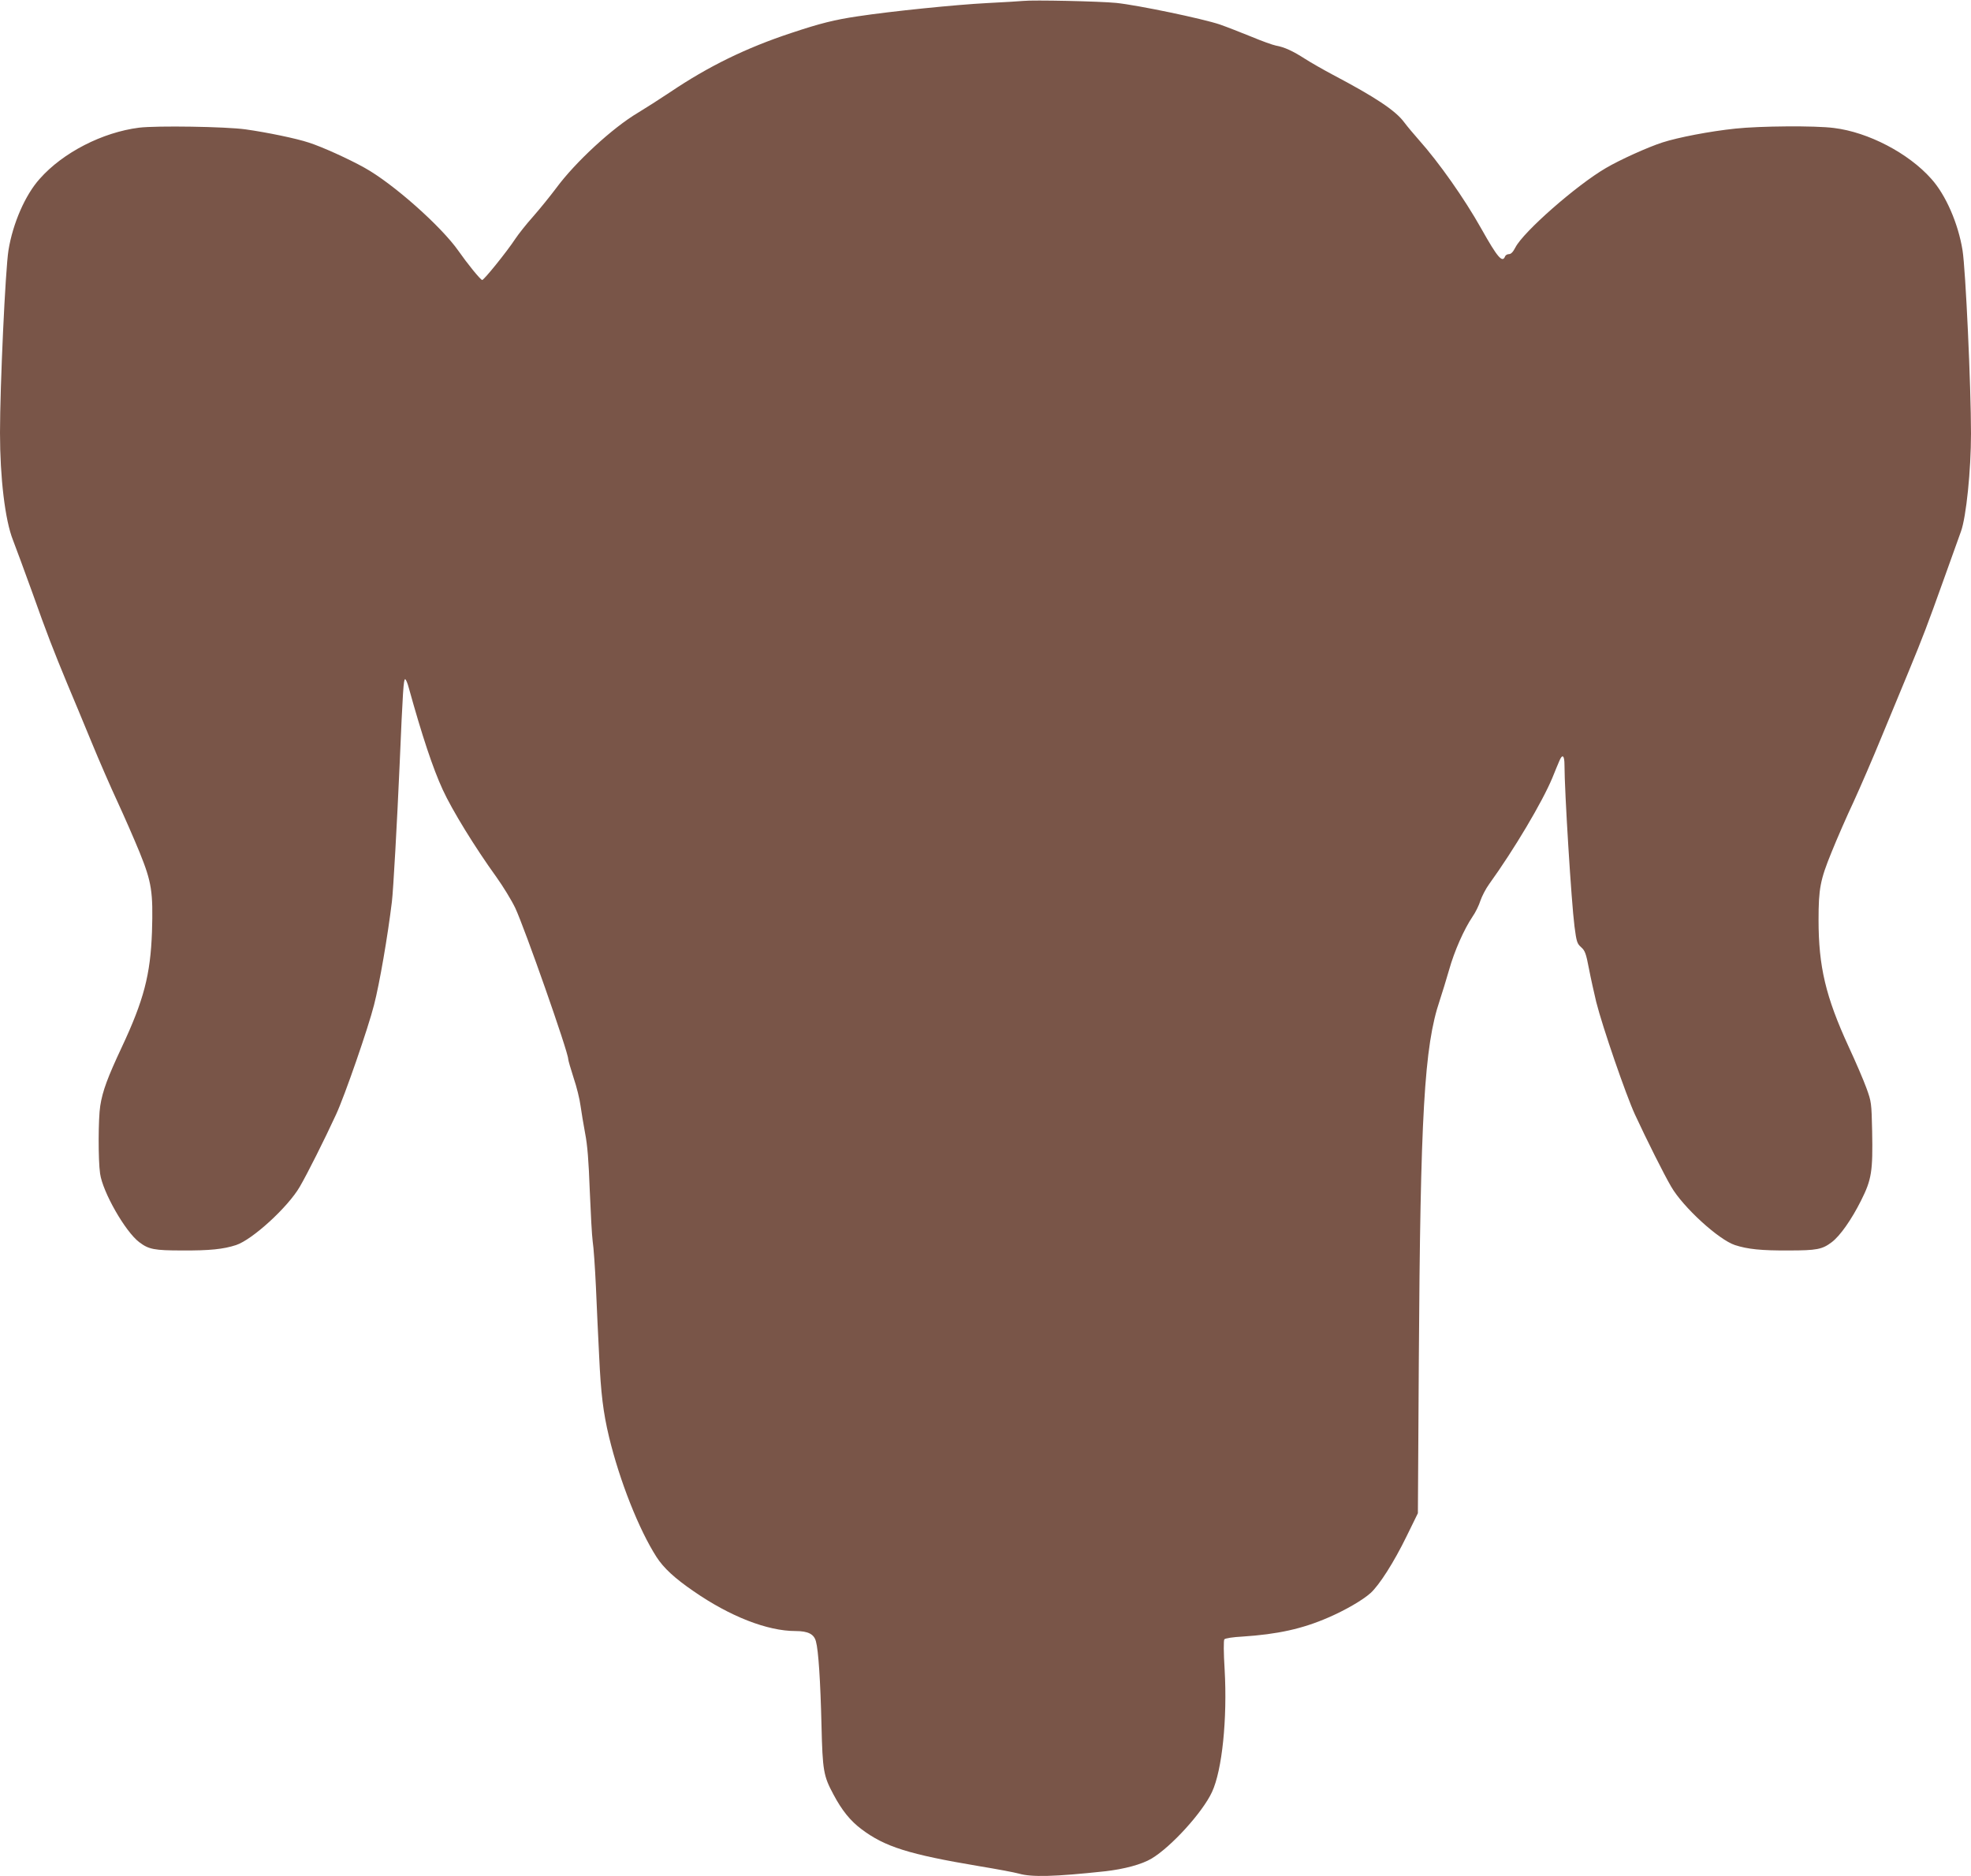 <?xml version="1.0" standalone="no"?>
<!DOCTYPE svg PUBLIC "-//W3C//DTD SVG 20010904//EN"
 "http://www.w3.org/TR/2001/REC-SVG-20010904/DTD/svg10.dtd">
<svg version="1.0" xmlns="http://www.w3.org/2000/svg"
 width="1280pt" height="1218pt" viewBox="0 0 1280 1218"
 preserveAspectRatio="xMidYMid meet">
<g transform="translate(0,1218) scale(0.1,-0.1)"
fill="#795548" stroke="none">
<path d="M6645 12174 c-16 -2 -122 -8 -235 -14 -198 -10 -623 -53 -840 -86
-149 -22 -242 -45 -431 -108 -294 -97 -539 -217 -788 -385 -69 -46 -163 -106
-208 -133 -164 -97 -406 -320 -530 -488 -39 -52 -106 -135 -150 -185 -44 -49
-96 -115 -116 -145 -55 -84 -207 -272 -216 -268 -14 5 -98 109 -153 188 -112
160 -425 438 -611 541 -102 57 -276 136 -361 163 -80 27 -275 67 -411 86 -128
18 -578 25 -692 11 -237 -30 -494 -161 -645 -332 -94 -104 -175 -290 -203
-464 -20 -123 -55 -881 -55 -1185 0 -292 33 -568 84 -696 19 -49 75 -201 125
-339 97 -273 137 -375 228 -595 34 -80 104 -249 156 -375 52 -127 130 -305
172 -395 42 -91 106 -237 142 -325 78 -193 88 -256 80 -515 -10 -279 -53 -444
-197 -751 -90 -192 -124 -282 -139 -379 -13 -80 -14 -352 -1 -440 17 -120 163
-376 254 -445 62 -47 97 -54 281 -54 176 -1 265 8 348 35 106 35 337 246 414
379 49 84 160 305 236 470 56 121 209 563 246 710 36 139 89 447 116 670 9 71
34 521 50 885 21 493 26 560 36 560 5 0 16 -26 24 -57 86 -310 156 -521 220
-660 61 -133 209 -374 349 -568 43 -60 98 -150 122 -200 61 -130 344 -935 344
-981 0 -8 16 -63 35 -122 20 -59 40 -140 45 -181 6 -41 19 -122 30 -180 15
-76 23 -179 30 -371 6 -146 14 -294 19 -330 6 -36 15 -168 21 -295 5 -126 15
-329 21 -450 11 -240 26 -365 64 -524 69 -286 194 -602 309 -781 46 -71 117
-137 241 -222 237 -164 479 -258 661 -258 82 0 121 -20 133 -68 16 -58 29
-255 36 -547 7 -291 13 -326 77 -445 55 -104 110 -172 182 -226 152 -115 309
-164 761 -240 116 -19 233 -41 262 -49 82 -24 235 -20 558 15 126 14 241 45
304 83 127 76 331 300 392 432 66 142 100 475 82 795 -7 112 -7 189 -2 196 5
7 57 15 117 18 229 15 389 50 559 124 109 47 223 113 274 159 57 52 151 199
233 367 l74 151 6 985 c10 1606 35 2047 136 2345 16 48 43 137 61 199 34 121
96 261 151 343 20 28 43 76 52 105 10 29 35 78 57 108 163 226 345 533 410
689 17 42 37 91 45 109 20 49 34 39 34 -25 0 -169 45 -893 65 -1048 13 -100
17 -112 43 -135 25 -22 32 -40 51 -140 12 -63 34 -160 47 -215 41 -163 192
-601 251 -730 77 -166 187 -386 236 -470 77 -133 308 -344 414 -379 83 -27
172 -36 348 -35 184 0 219 7 281 54 54 41 128 146 190 270 69 137 77 191 72
450 -4 185 -5 192 -37 280 -18 50 -70 171 -116 270 -149 324 -195 520 -195
822 0 204 11 260 84 439 35 87 100 236 144 329 43 94 125 283 181 420 57 138
136 329 176 425 94 228 120 296 227 595 49 138 100 279 113 315 34 94 65 397
65 635 0 308 -35 1066 -55 1190 -28 174 -109 360 -203 464 -147 166 -409 303
-632 330 -121 16 -482 13 -640 -4 -164 -17 -372 -57 -474 -90 -96 -31 -277
-113 -367 -166 -192 -112 -537 -415 -588 -516 -15 -29 -28 -43 -42 -43 -11 0
-22 -7 -25 -15 -17 -44 -49 -7 -154 180 -110 196 -275 430 -406 577 -31 35
-74 86 -95 114 -56 76 -187 163 -464 309 -60 32 -141 78 -180 103 -81 52 -134
76 -189 86 -21 4 -93 30 -160 58 -67 27 -158 63 -204 79 -113 38 -530 125
-672 140 -111 11 -543 20 -605 13z"/>
</g>
</svg>
